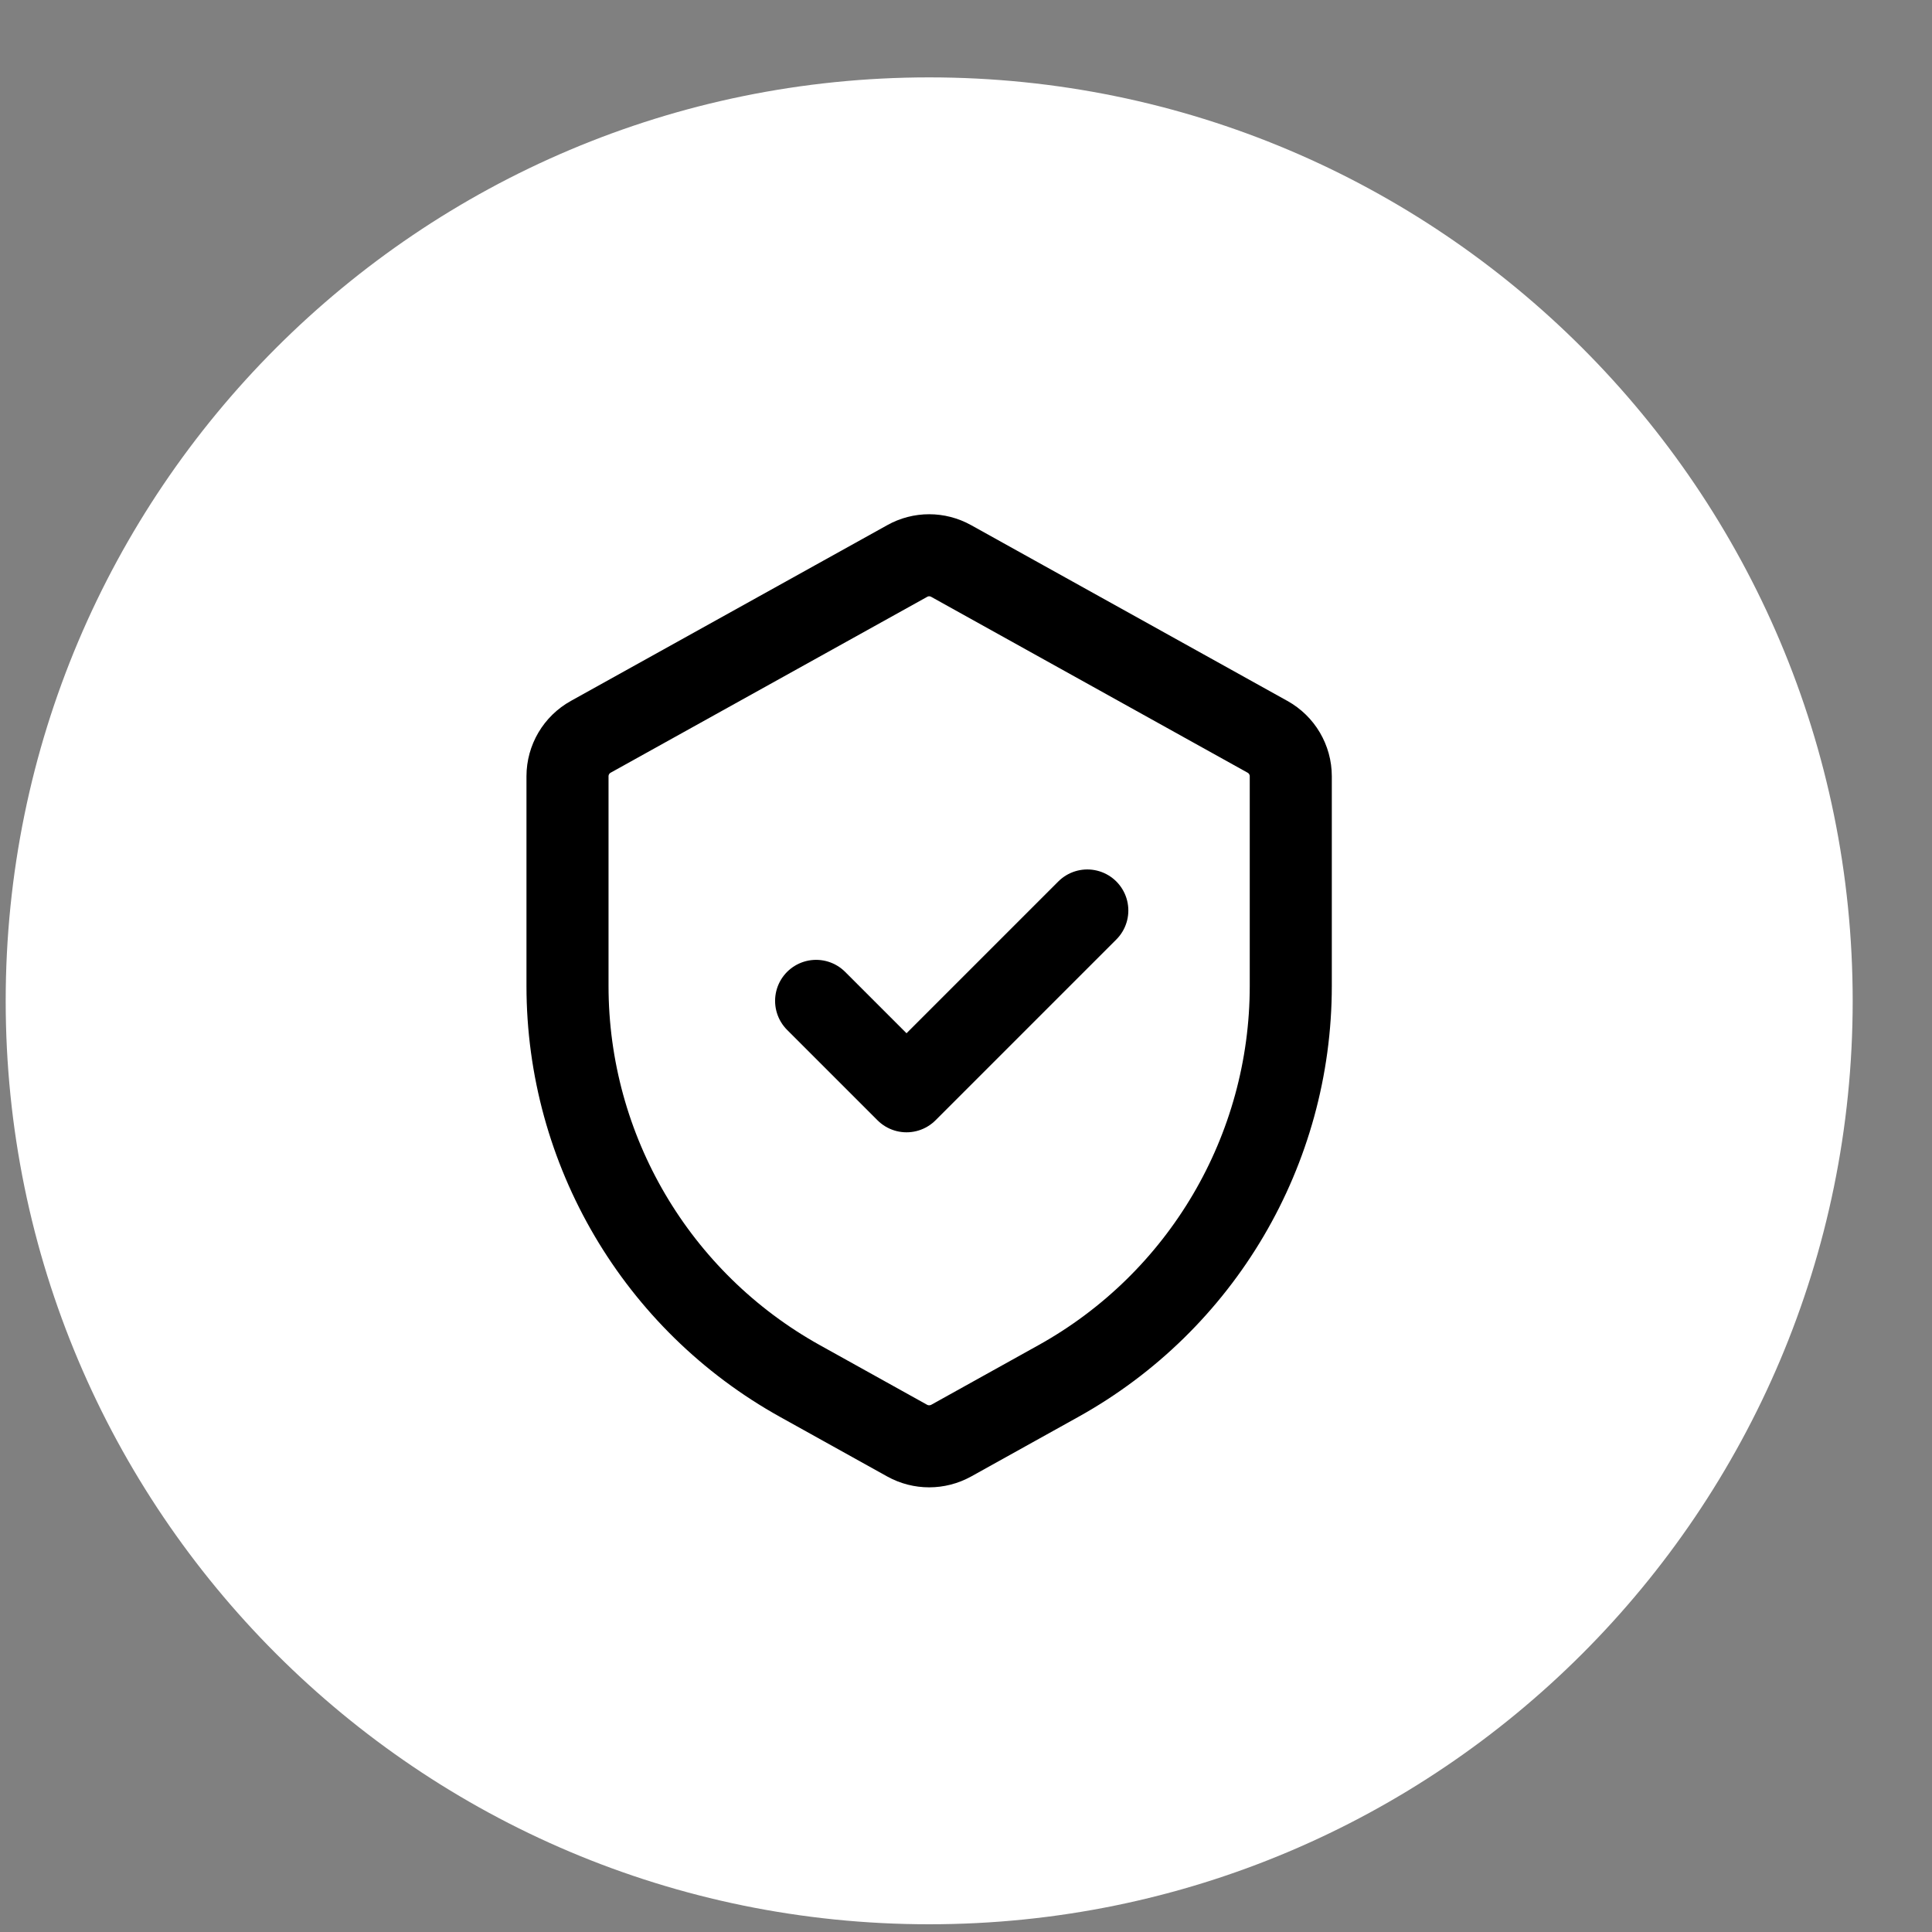 <?xml version="1.0" encoding="UTF-8"?> <svg xmlns="http://www.w3.org/2000/svg" width="19" height="19" viewBox="0 0 19 19" fill="none"><rect x="0" y="0" width="19" height="19" fill="#808080" stroke="none"/><g clip-path="url(#clip0_136_1173)"><path d="M9.138 18.924C14.154 18.924 18.22 14.858 18.22 9.843C18.22 4.827 14.154 0.761 9.138 0.761C4.122 0.761 0.056 4.827 0.056 9.843C0.056 14.858 4.122 18.924 9.138 18.924Z" fill="white"></path><path d="M5.581 7.634C5.581 7.473 5.669 7.324 5.81 7.246L8.922 5.517C9.056 5.442 9.219 5.442 9.354 5.517L12.465 7.246C12.606 7.324 12.694 7.473 12.694 7.634V9.696C12.694 11.311 11.819 12.798 10.408 13.582L9.354 14.168C9.219 14.242 9.056 14.242 8.922 14.168L7.868 13.582C6.457 12.798 5.581 11.311 5.581 9.696V7.634Z" stroke="black" stroke-width="0.807"></path><path d="M8.026 9.843L8.915 10.732L10.693 8.954" stroke="black" stroke-width="0.807" stroke-linecap="round" stroke-linejoin="round"></path></g><defs><clipPath id="clip0_136_1173"><rect width="19" height="19" fill="white"></rect></clipPath></defs></svg> 